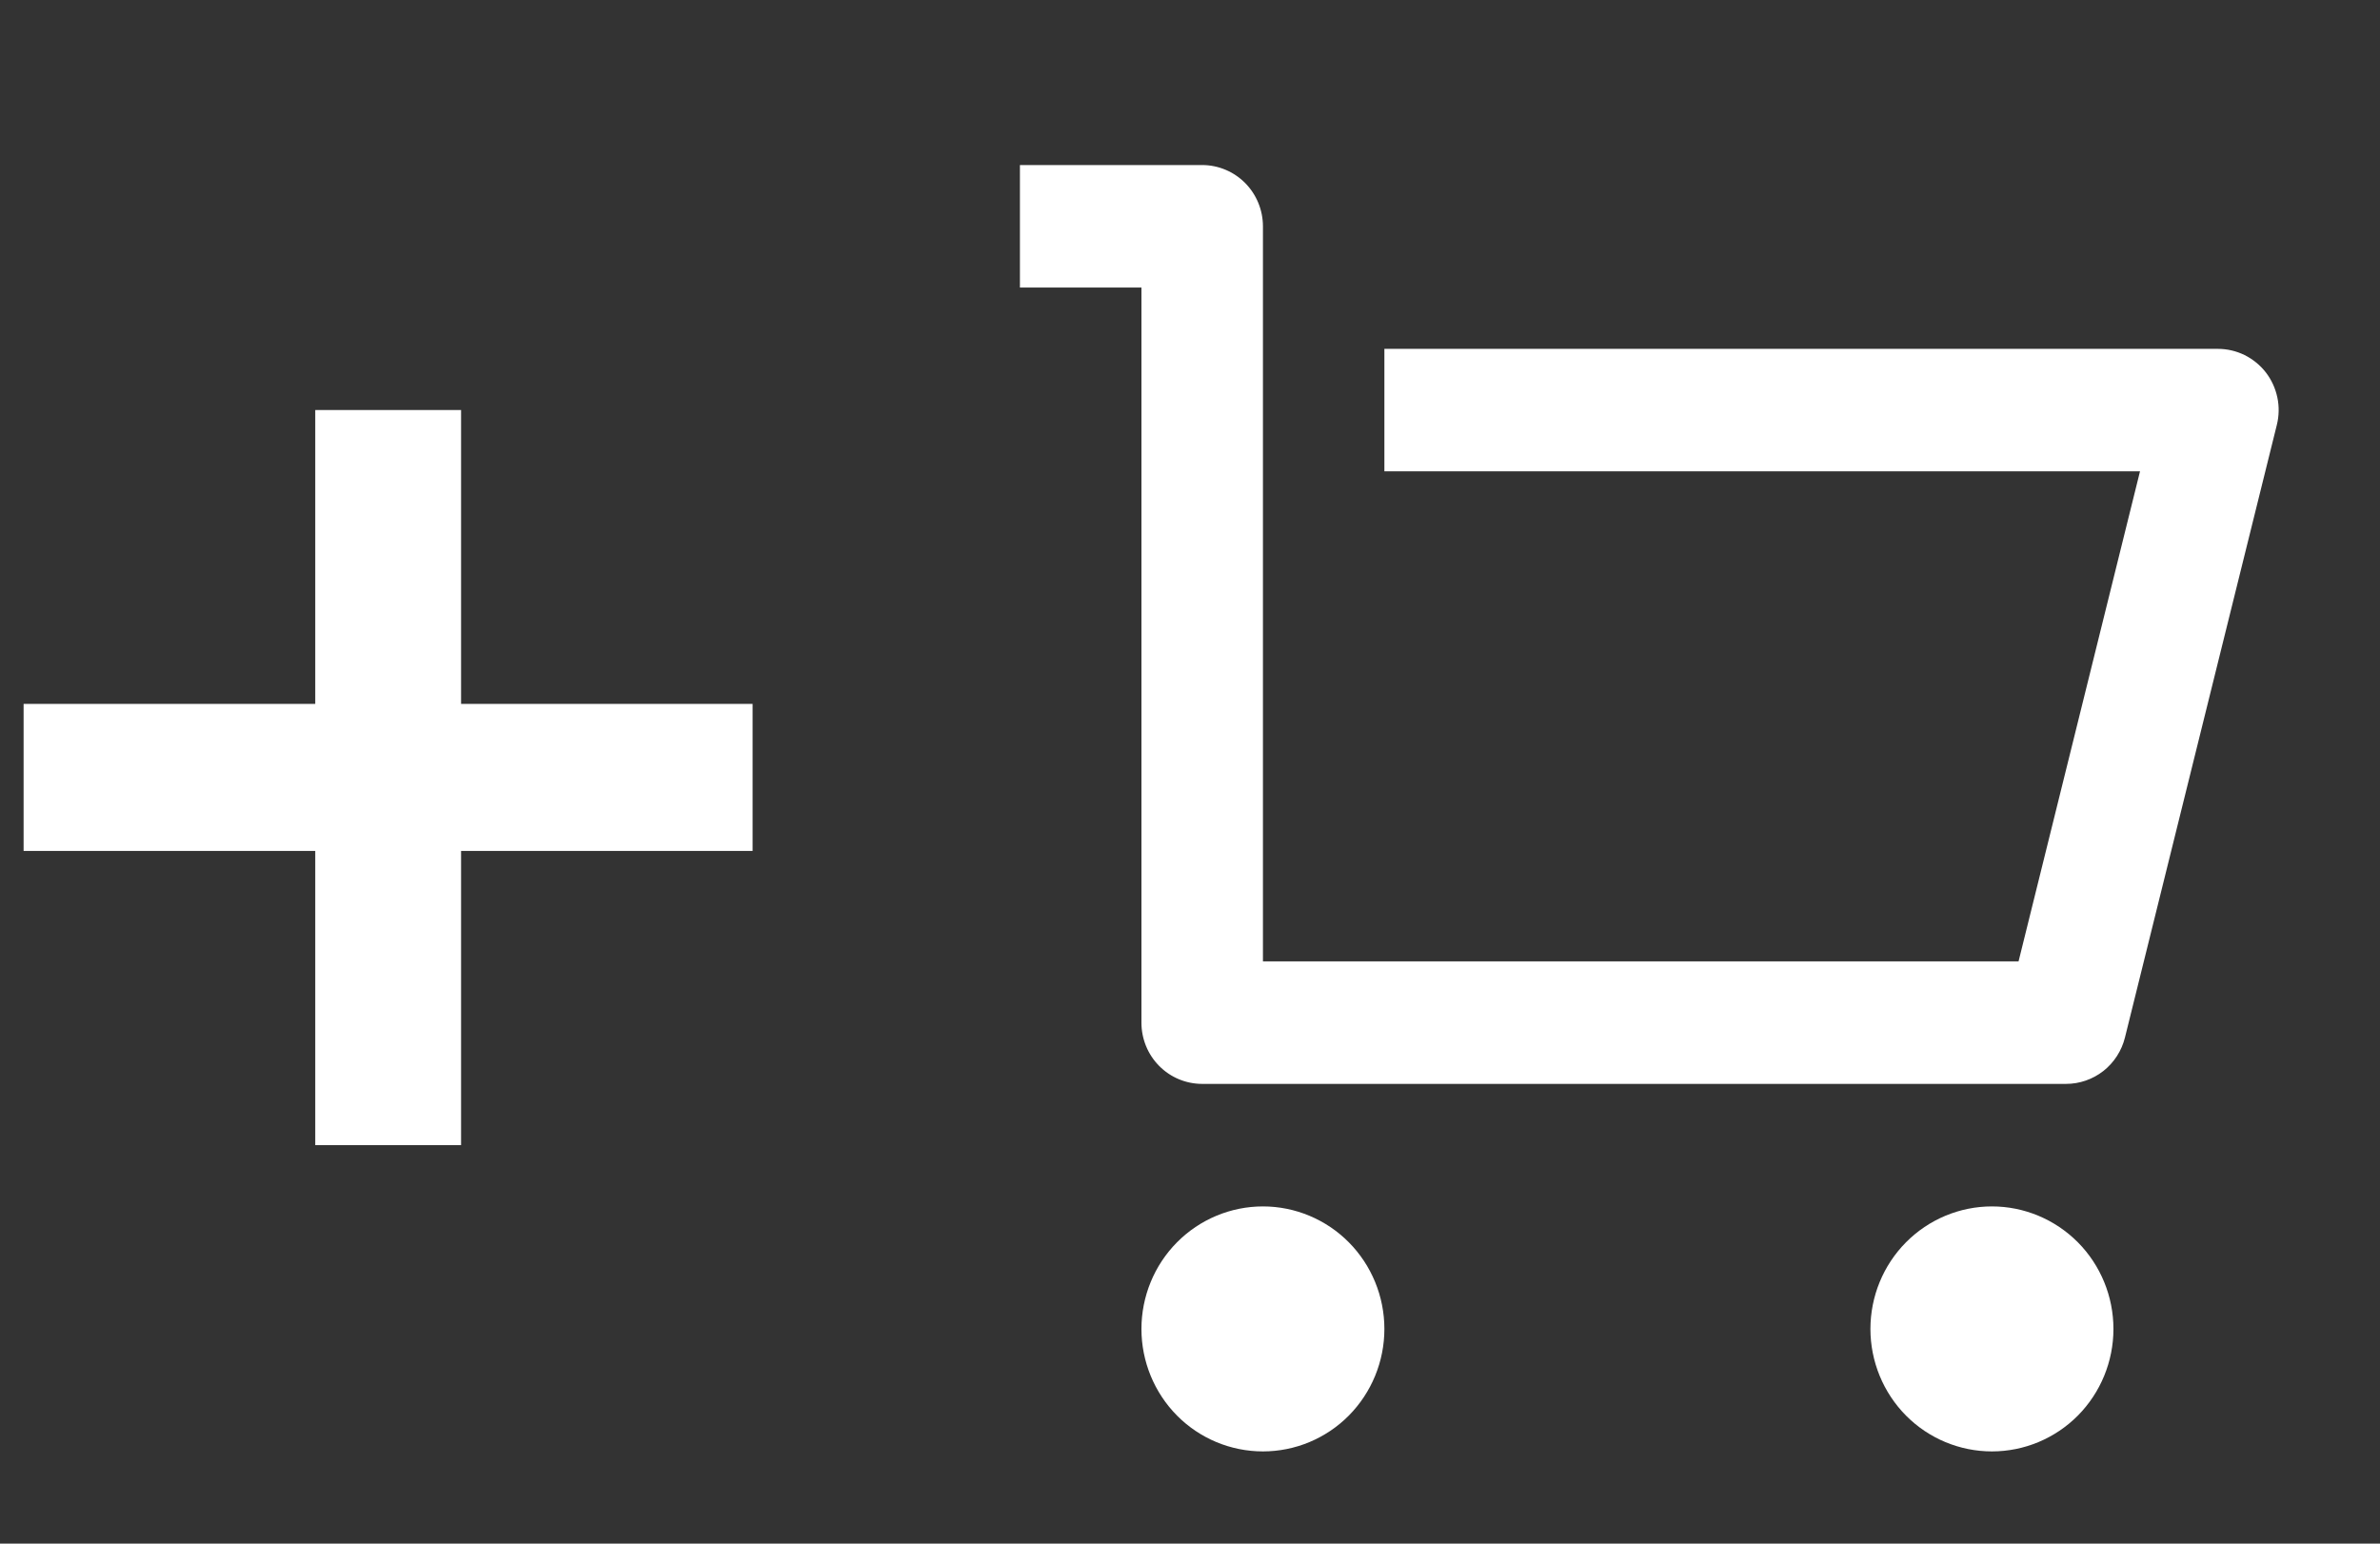 <svg width="37" height="24" viewBox="0 0 37 24" fill="none" xmlns="http://www.w3.org/2000/svg">
<rect x="0" y="0" width="37" height="24" fill="#333333" stroke="none"/>
<rect x="4.901" y="6.375" width="2.267" height="11.429" fill="white"/>
<rect x="0.367" y="13.23" width="2.286" height="11.333" transform="rotate(-90 0.367 13.23)" fill="white"/>
<g clip-path="url(#clip0_2734_4946)">
<path d="M17.745 15.9V4.471H15.856V2.566H18.689C18.939 2.566 19.18 2.667 19.357 2.845C19.534 3.024 19.634 3.266 19.634 3.519V14.947H31.381L33.269 7.328H21.522V5.424H34.48C34.624 5.424 34.765 5.457 34.894 5.52C35.023 5.584 35.136 5.676 35.225 5.79C35.313 5.904 35.374 6.037 35.404 6.179C35.434 6.32 35.431 6.467 35.396 6.607L33.035 16.131C32.984 16.337 32.866 16.52 32.7 16.651C32.534 16.781 32.33 16.852 32.119 16.852H18.689C18.439 16.852 18.198 16.752 18.021 16.573C17.844 16.395 17.745 16.152 17.745 15.9V15.9ZM19.634 22.566C19.133 22.566 18.652 22.366 18.298 22.009C17.944 21.651 17.745 21.167 17.745 20.662C17.745 20.157 17.944 19.672 18.298 19.315C18.652 18.958 19.133 18.757 19.634 18.757C20.134 18.757 20.615 18.958 20.969 19.315C21.323 19.672 21.522 20.157 21.522 20.662C21.522 21.167 21.323 21.651 20.969 22.009C20.615 22.366 20.134 22.566 19.634 22.566ZM30.967 22.566C30.466 22.566 29.985 22.366 29.631 22.009C29.277 21.651 29.078 21.167 29.078 20.662C29.078 20.157 29.277 19.672 29.631 19.315C29.985 18.958 30.466 18.757 30.967 18.757C31.468 18.757 31.948 18.958 32.303 19.315C32.657 19.672 32.856 20.157 32.856 20.662C32.856 21.167 32.657 21.651 32.303 22.009C31.948 22.366 31.468 22.566 30.967 22.566Z" fill="white"/>
</g>
<defs>
<clipPath id="clip0_2734_4946">
<rect width="22.667" height="22.857" fill="white" transform="translate(13.967 0.66)"/>
</clipPath>
</defs>
</svg>
